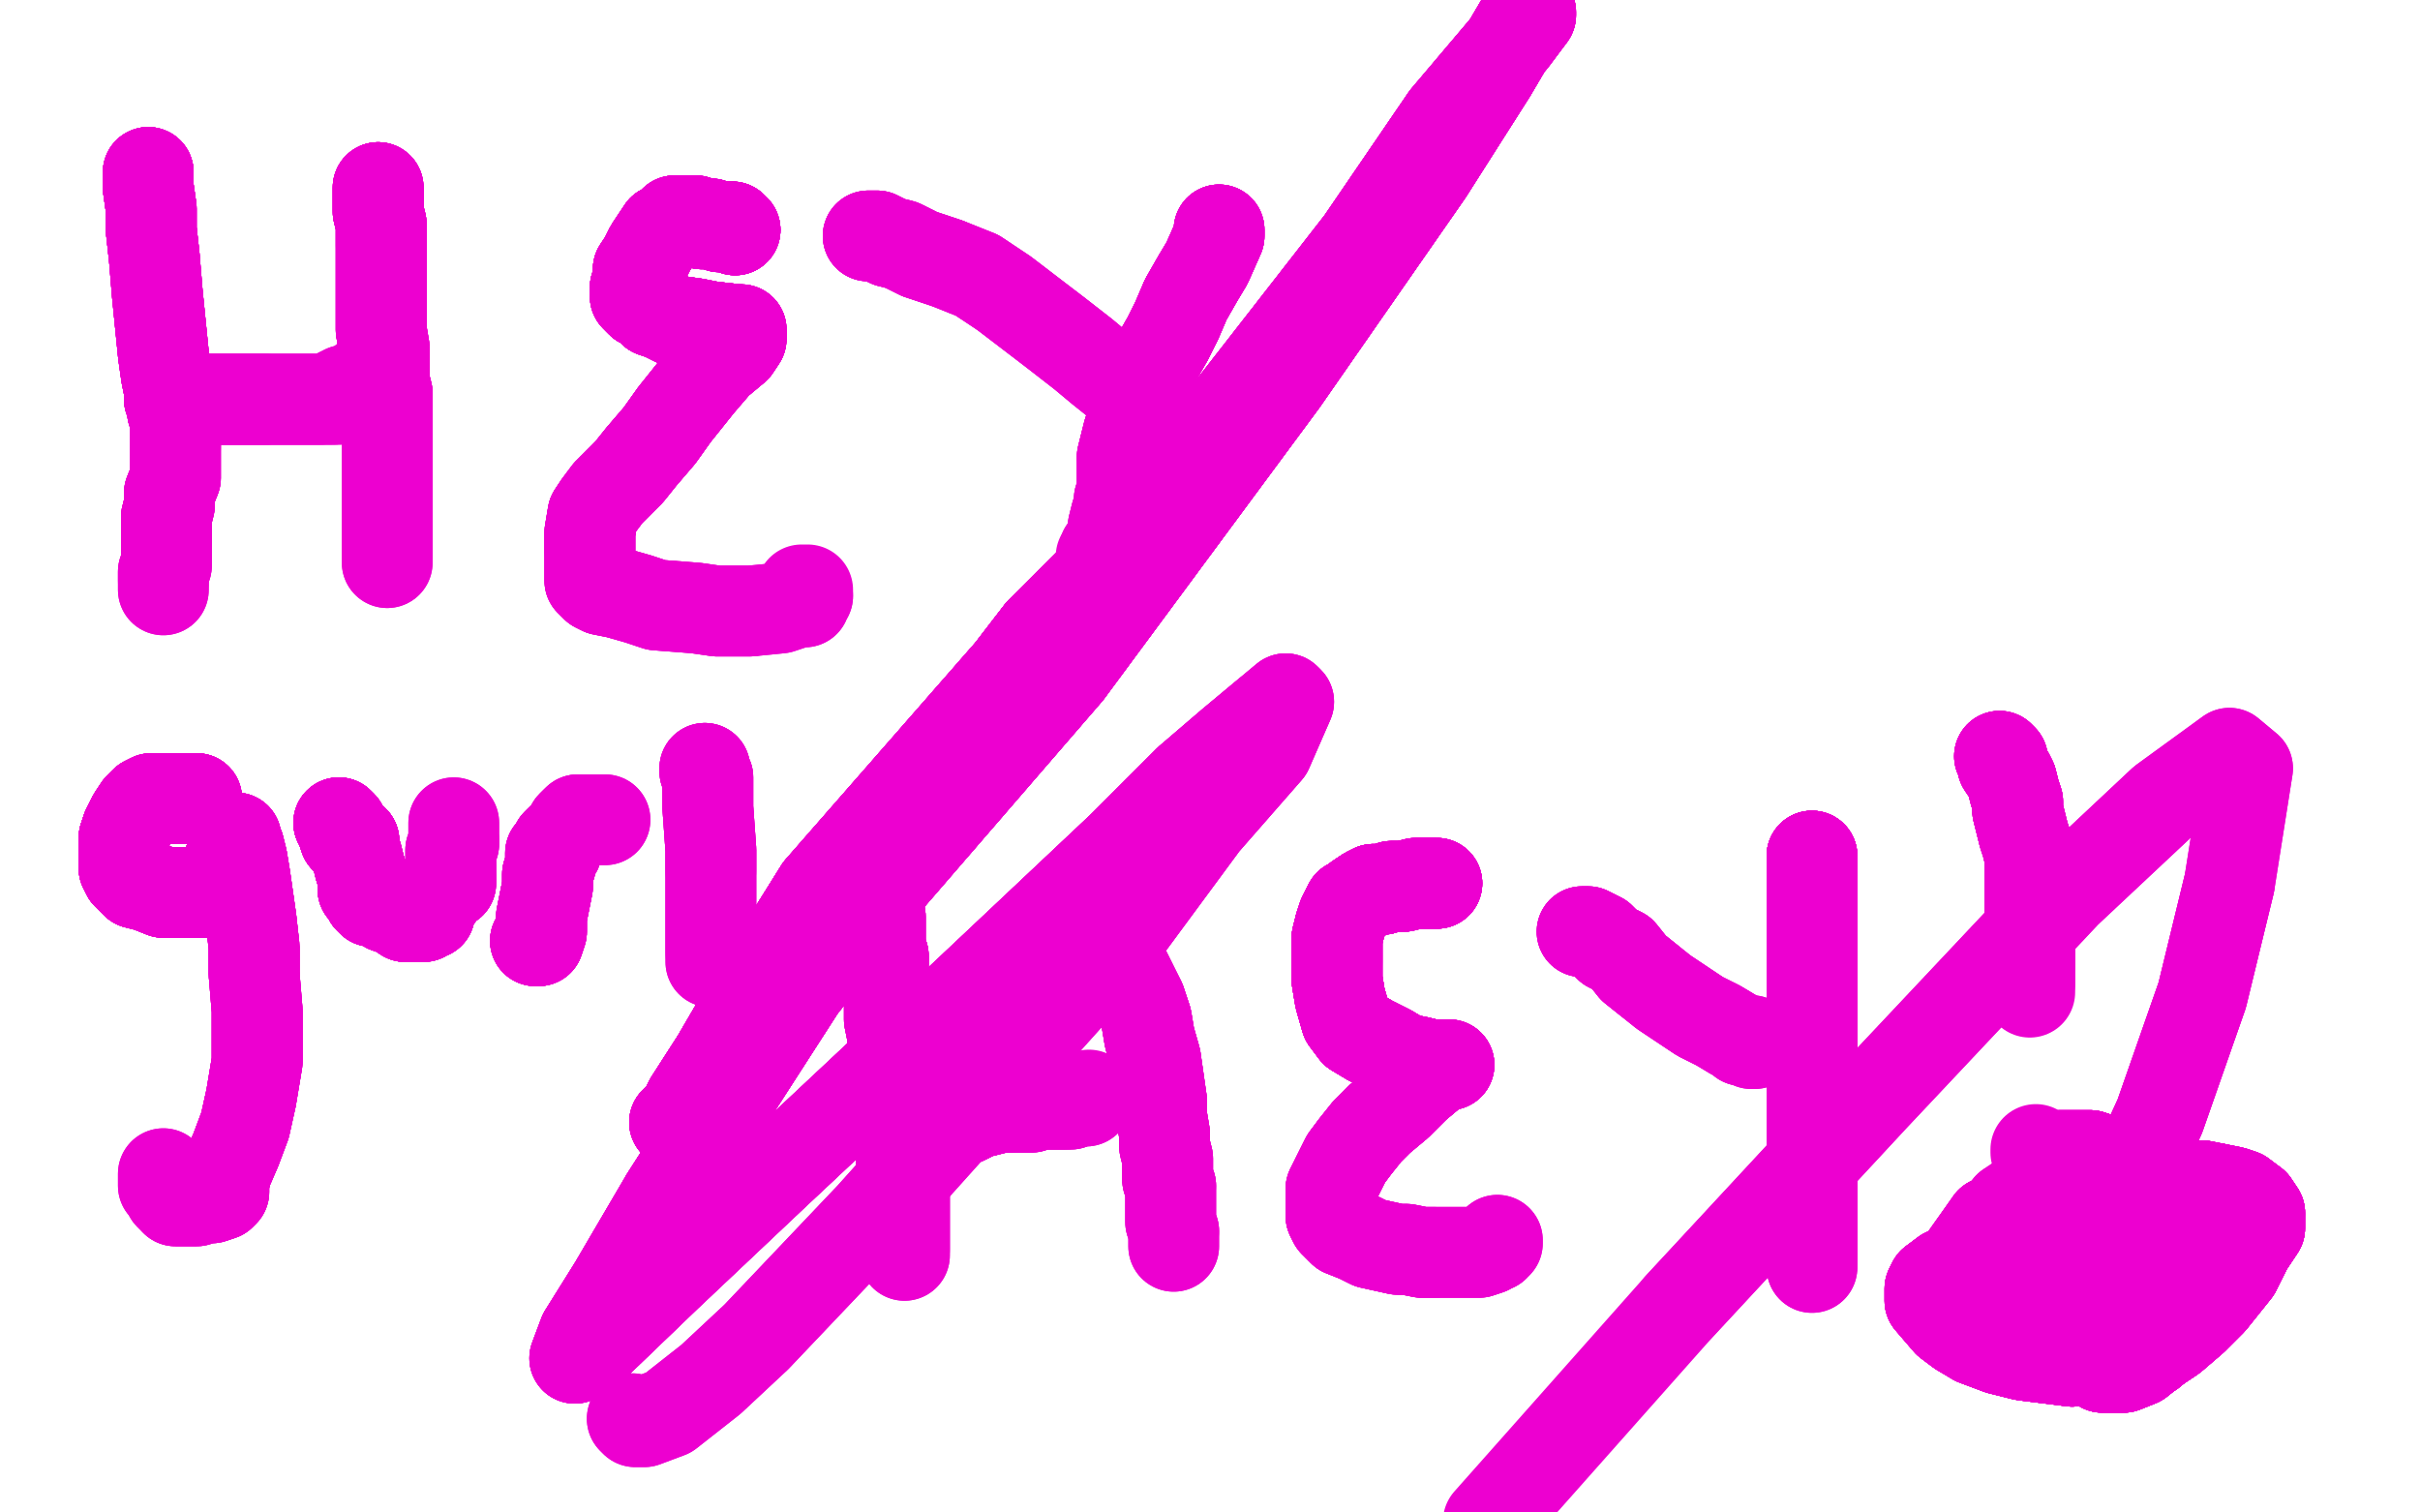 <?xml version="1.0" standalone="no"?>
<!DOCTYPE svg PUBLIC "-//W3C//DTD SVG 1.1//EN"
"http://www.w3.org/Graphics/SVG/1.1/DTD/svg11.dtd">

<svg width="800" height="500" version="1.1" xmlns="http://www.w3.org/2000/svg" xmlns:xlink="http://www.w3.org/1999/xlink" style="stroke-antialiasing: false"><desc>This SVG has been created on https://colorillo.com/</desc><rect x='0' y='0' width='800' height='500' style='fill: rgb(255,255,255); stroke-width:0' /><polyline points="49,57 49,58 49,59 49,62 50,69 50,76 51,85" style="fill: none; stroke: #ed00d0; stroke-width: 30; stroke-linejoin: round; stroke-linecap: round; stroke-antialiasing: false; stroke-antialias: 0; opacity: 1.0"/>
<polyline points="49,57 49,58 49,59 49,62 50,69 50,76 51,85 52,97 53,107 54,117 55,124 56,129 56,132 57,134 57,135 57,136 58,139 58,143 58,146 58,148" style="fill: none; stroke: #ed00d0; stroke-width: 30; stroke-linejoin: round; stroke-linecap: round; stroke-antialiasing: false; stroke-antialias: 0; opacity: 1.0"/>
<polyline points="49,57 49,58 49,59 49,62 50,69 50,76 51,85 52,97 53,107 54,117 55,124 56,129 56,132 57,134" style="fill: none; stroke: #ed00d0; stroke-width: 30; stroke-linejoin: round; stroke-linecap: round; stroke-antialiasing: false; stroke-antialias: 0; opacity: 1.0"/>
<polyline points="49,57 49,58 49,59 49,62 50,69 50,76 51,85 52,97 53,107 54,117 55,124 56,129 56,132 57,134 57,135 57,136 58,139 58,143 58,146 58,148 58,151 58,153 58,158 56,163 56,167 55,171 55,175 55,176 55,177 55,178 55,179" style="fill: none; stroke: #ed00d0; stroke-width: 30; stroke-linejoin: round; stroke-linecap: round; stroke-antialiasing: false; stroke-antialias: 0; opacity: 1.0"/>
<polyline points="49,57 49,58 49,59 49,62 50,69 50,76 51,85 52,97 53,107 54,117 55,124 56,129 56,132 57,134 57,135 57,136 58,139 58,143 58,146 58,148 58,151 58,153 58,158 56,163 56,167 55,171" style="fill: none; stroke: #ed00d0; stroke-width: 30; stroke-linejoin: round; stroke-linecap: round; stroke-antialiasing: false; stroke-antialias: 0; opacity: 1.0"/>
<polyline points="49,57 49,58 49,59 49,62 50,69 50,76 51,85 52,97 53,107 54,117 55,124 56,129 56,132 57,134 57,135 57,136 58,139 58,143 58,146 58,148 58,151 58,153 58,158 56,163 56,167 55,171 55,175 55,176 55,177 55,178 55,179 55,181 55,184 55,187 54,189 54,191 54,192" style="fill: none; stroke: #ed00d0; stroke-width: 30; stroke-linejoin: round; stroke-linecap: round; stroke-antialiasing: false; stroke-antialias: 0; opacity: 1.0"/>
<polyline points="49,57 49,58 49,59 49,62 50,69 50,76 51,85 52,97 53,107 54,117 55,124 56,129 56,132 57,134 57,135 57,136 58,139 58,143 58,146 58,148 58,151 58,153 58,158 56,163 56,167 55,171 55,175 55,176 55,177 55,178 55,179 55,181 55,184 55,187 54,189 54,191 54,192 54,193 54,194 54,195" style="fill: none; stroke: #ed00d0; stroke-width: 30; stroke-linejoin: round; stroke-linecap: round; stroke-antialiasing: false; stroke-antialias: 0; opacity: 1.0"/>
<polyline points="49,57 49,58 49,59 49,62 50,69 50,76 51,85 52,97 53,107 54,117 55,124 56,129 56,132 57,134 57,135 57,136 58,139 58,143 58,146 58,148 58,151 58,153 58,158 56,163 56,167 55,171 55,175 55,176 55,177 55,178 55,179 55,181 55,184 55,187 54,189 54,191 54,192 54,193 54,194 54,195" style="fill: none; stroke: #ed00d0; stroke-width: 30; stroke-linejoin: round; stroke-linecap: round; stroke-antialiasing: false; stroke-antialias: 0; opacity: 1.0"/>
<polyline points="64,132 65,132 68,132 73,132 78,132 82,132 88,132" style="fill: none; stroke: #ed00d0; stroke-width: 30; stroke-linejoin: round; stroke-linecap: round; stroke-antialiasing: false; stroke-antialias: 0; opacity: 1.0"/>
<polyline points="64,132 65,132 68,132 73,132 78,132 82,132 88,132 93,132 97,132 100,132 102,132 104,132 106,132" style="fill: none; stroke: #ed00d0; stroke-width: 30; stroke-linejoin: round; stroke-linecap: round; stroke-antialiasing: false; stroke-antialias: 0; opacity: 1.0"/>
<polyline points="64,132 65,132 68,132 73,132 78,132 82,132 88,132 93,132 97,132 100,132 102,132 104,132 106,132 107,132 108,132 109,132 110,132" style="fill: none; stroke: #ed00d0; stroke-width: 30; stroke-linejoin: round; stroke-linecap: round; stroke-antialiasing: false; stroke-antialias: 0; opacity: 1.0"/>
<polyline points="64,132 65,132 68,132 73,132 78,132 82,132 88,132 93,132 97,132 100,132 102,132 104,132 106,132 107,132 108,132 109,132 110,132 111,132 112,132 112,130 114,129 116,129 118,128" style="fill: none; stroke: #ed00d0; stroke-width: 30; stroke-linejoin: round; stroke-linecap: round; stroke-antialiasing: false; stroke-antialias: 0; opacity: 1.0"/>
<polyline points="64,132 65,132 68,132 73,132 78,132 82,132 88,132 93,132 97,132 100,132 102,132 104,132 106,132 107,132 108,132 109,132 110,132 111,132 112,132 112,130 114,129 116,129 118,128 119,127 120,126 121,126" style="fill: none; stroke: #ed00d0; stroke-width: 30; stroke-linejoin: round; stroke-linecap: round; stroke-antialiasing: false; stroke-antialias: 0; opacity: 1.0"/>
<polyline points="125,62 125,63 125,65 125,70 126,74 126,77 126,81" style="fill: none; stroke: #ed00d0; stroke-width: 30; stroke-linejoin: round; stroke-linecap: round; stroke-antialiasing: false; stroke-antialias: 0; opacity: 1.0"/>
<polyline points="125,62 125,63 125,65 125,70 126,74 126,77 126,81 126,85 126,89 126,93 126,98 126,104 126,109" style="fill: none; stroke: #ed00d0; stroke-width: 30; stroke-linejoin: round; stroke-linecap: round; stroke-antialiasing: false; stroke-antialias: 0; opacity: 1.0"/>
<polyline points="125,62 125,63 125,65 125,70 126,74 126,77 126,81 126,85 126,89 126,93 126,98 126,104 126,109 127,115 127,121 127,126 128,130 128,135 128,139 128,144" style="fill: none; stroke: #ed00d0; stroke-width: 30; stroke-linejoin: round; stroke-linecap: round; stroke-antialiasing: false; stroke-antialias: 0; opacity: 1.0"/>
<polyline points="125,62 125,63 125,65 125,70 126,74 126,77 126,81 126,85 126,89 126,93 126,98 126,104 126,109 127,115 127,121 127,126 128,130 128,135 128,139 128,144 128,148 128,152 128,156 128,158 128,161 128,164" style="fill: none; stroke: #ed00d0; stroke-width: 30; stroke-linejoin: round; stroke-linecap: round; stroke-antialiasing: false; stroke-antialias: 0; opacity: 1.0"/>
<polyline points="125,62 125,63 125,65 125,70 126,74 126,77 126,81 126,85 126,89 126,93 126,98 126,104 126,109 127,115 127,121 127,126 128,130 128,135 128,139 128,144 128,148 128,152 128,156 128,158 128,161 128,164 128,167 128,172 128,175 128,178 128,181 128,182 128,183" style="fill: none; stroke: #ed00d0; stroke-width: 30; stroke-linejoin: round; stroke-linecap: round; stroke-antialiasing: false; stroke-antialias: 0; opacity: 1.0"/>
<polyline points="125,62 125,63 125,65 125,70 126,74 126,77 126,81 126,85 126,89 126,93 126,98 126,104 126,109 127,115 127,121 127,126 128,130 128,135 128,139 128,144 128,148 128,152 128,156 128,158 128,161 128,164 128,167 128,172 128,175 128,178 128,181 128,182 128,183 128,184 128,185 128,186" style="fill: none; stroke: #ed00d0; stroke-width: 30; stroke-linejoin: round; stroke-linecap: round; stroke-antialiasing: false; stroke-antialias: 0; opacity: 1.0"/>
<polyline points="125,62 125,63 125,65 125,70 126,74 126,77 126,81 126,85 126,89 126,93 126,98 126,104 126,109 127,115 127,121 127,126 128,130 128,135 128,139 128,144 128,148 128,152 128,156 128,158 128,161 128,164 128,167 128,172 128,175 128,178 128,181 128,182 128,183 128,184 128,185 128,186" style="fill: none; stroke: #ed00d0; stroke-width: 30; stroke-linejoin: round; stroke-linecap: round; stroke-antialiasing: false; stroke-antialias: 0; opacity: 1.0"/>
<polyline points="243,76 242,75 238,75 235,74 232,74 230,73 228,73" style="fill: none; stroke: #ed00d0; stroke-width: 30; stroke-linejoin: round; stroke-linecap: round; stroke-antialiasing: false; stroke-antialias: 0; opacity: 1.0"/>
<polyline points="243,76 242,75 238,75 235,74 232,74 230,73 228,73 226,73 225,73 223,73 221,75 219,76" style="fill: none; stroke: #ed00d0; stroke-width: 30; stroke-linejoin: round; stroke-linecap: round; stroke-antialiasing: false; stroke-antialias: 0; opacity: 1.0"/>
<polyline points="243,76 242,75 238,75 235,74 232,74 230,73 228,73 226,73 225,73 223,73 221,75 219,76 217,79 215,82 213,86 211,89 211,92 210,95 210,97" style="fill: none; stroke: #ed00d0; stroke-width: 30; stroke-linejoin: round; stroke-linecap: round; stroke-antialiasing: false; stroke-antialias: 0; opacity: 1.0"/>
<polyline points="243,76 242,75 238,75 235,74 232,74 230,73 228,73 226,73 225,73 223,73 221,75 219,76 217,79 215,82 213,86 211,89 211,92 210,95 210,97 210,98 211,99 212,100 214,101 216,103 219,104 223,106" style="fill: none; stroke: #ed00d0; stroke-width: 30; stroke-linejoin: round; stroke-linecap: round; stroke-antialiasing: false; stroke-antialias: 0; opacity: 1.0"/>
<polyline points="243,76 242,75 238,75 235,74 232,74 230,73 228,73 226,73 225,73 223,73 221,75 219,76 217,79 215,82 213,86 211,89 211,92 210,95 210,97 210,98 211,99 212,100 214,101 216,103 219,104 223,106 230,107 235,108 244,109" style="fill: none; stroke: #ed00d0; stroke-width: 30; stroke-linejoin: round; stroke-linecap: round; stroke-antialiasing: false; stroke-antialias: 0; opacity: 1.0"/>
<polyline points="243,76 242,75 238,75 235,74 232,74 230,73 228,73 226,73 225,73 223,73 221,75 219,76 217,79 215,82 213,86 211,89 211,92 210,95 210,97 210,98 211,99 212,100 214,101 216,103 219,104 223,106 230,107 235,108 244,109 245,109 245,110 245,112 243,115" style="fill: none; stroke: #ed00d0; stroke-width: 30; stroke-linejoin: round; stroke-linecap: round; stroke-antialiasing: false; stroke-antialias: 0; opacity: 1.0"/>
<polyline points="243,76 242,75 238,75 235,74 232,74 230,73 228,73 226,73 225,73 223,73 221,75 219,76 217,79 215,82 213,86 211,89 211,92 210,95 210,97 210,98 211,99 212,100 214,101 216,103 219,104 223,106 230,107 235,108 244,109 245,109 245,110 245,112 243,115 237,120 231,127 223,137 218,144 212,151 208,156" style="fill: none; stroke: #ed00d0; stroke-width: 30; stroke-linejoin: round; stroke-linecap: round; stroke-antialiasing: false; stroke-antialias: 0; opacity: 1.0"/>
<polyline points="243,76 242,75 238,75 235,74 232,74 230,73 228,73 226,73 225,73 223,73 221,75 219,76 217,79 215,82 213,86 211,89 211,92 210,95 210,97 210,98 211,99 212,100 214,101 216,103 219,104 223,106 230,107 235,108 244,109 245,109 245,110 245,112 243,115 237,120 231,127 223,137 218,144 212,151 208,156 204,160 201,163 198,167 196,170 195,176 195,180 195,182" style="fill: none; stroke: #ed00d0; stroke-width: 30; stroke-linejoin: round; stroke-linecap: round; stroke-antialiasing: false; stroke-antialias: 0; opacity: 1.0"/>
<polyline points="228,73 226,73 225,73 223,73 221,75 219,76 217,79 215,82 213,86 211,89 211,92 210,95 210,97 210,98 211,99 212,100 214,101 216,103 219,104 223,106 230,107 235,108 244,109 245,109 245,110 245,112 243,115 237,120 231,127 223,137 218,144 212,151 208,156 204,160 201,163 198,167 196,170 195,176 195,180 195,182 195,183 195,187 195,188 195,192 197,194 199,195 204,196" style="fill: none; stroke: #ed00d0; stroke-width: 30; stroke-linejoin: round; stroke-linecap: round; stroke-antialiasing: false; stroke-antialias: 0; opacity: 1.0"/>
<polyline points="217,79 215,82 213,86 211,89 211,92 210,95 210,97 210,98 211,99 212,100 214,101 216,103 219,104 223,106 230,107 235,108 244,109 245,109 245,110 245,112 243,115 237,120 231,127 223,137 218,144 212,151 208,156 204,160 201,163 198,167 196,170 195,176 195,180 195,182 195,183 195,187 195,188 195,192 197,194 199,195 204,196 211,198 217,200 230,201 237,202 243,202 248,202" style="fill: none; stroke: #ed00d0; stroke-width: 30; stroke-linejoin: round; stroke-linecap: round; stroke-antialiasing: false; stroke-antialias: 0; opacity: 1.0"/>
<polyline points="211,99 212,100 214,101 216,103 219,104 223,106 230,107 235,108 244,109 245,109 245,110 245,112 243,115 237,120 231,127 223,137 218,144 212,151 208,156 204,160 201,163 198,167 196,170 195,176 195,180 195,182 195,183 195,187 195,188 195,192 197,194 199,195 204,196 211,198 217,200 230,201 237,202 243,202 248,202 258,201 261,200 264,199 265,199 266,199 266,197 267,197" style="fill: none; stroke: #ed00d0; stroke-width: 30; stroke-linejoin: round; stroke-linecap: round; stroke-antialiasing: false; stroke-antialias: 0; opacity: 1.0"/>
<polyline points="211,99 212,100 214,101 216,103 219,104 223,106 230,107 235,108 244,109 245,109 245,110 245,112 243,115 237,120 231,127 223,137 218,144 212,151 208,156 204,160 201,163 198,167 196,170 195,176 195,180 195,182 195,183 195,187 195,188 195,192 197,194 199,195 204,196 211,198 217,200 230,201 237,202 243,202 248,202 258,201 261,200 264,199 265,199 266,199 266,197 267,197 267,196 267,195 265,195" style="fill: none; stroke: #ed00d0; stroke-width: 30; stroke-linejoin: round; stroke-linecap: round; stroke-antialiasing: false; stroke-antialias: 0; opacity: 1.0"/>
<polyline points="287,78 288,78 290,78 294,80 298,81 304,84 313,87" style="fill: none; stroke: #ed00d0; stroke-width: 30; stroke-linejoin: round; stroke-linecap: round; stroke-antialiasing: false; stroke-antialias: 0; opacity: 1.0"/>
<polyline points="287,78 288,78 290,78 294,80 298,81 304,84 313,87 323,91 332,97 349,110 358,117 364,122 369,126" style="fill: none; stroke: #ed00d0; stroke-width: 30; stroke-linejoin: round; stroke-linecap: round; stroke-antialiasing: false; stroke-antialias: 0; opacity: 1.0"/>
<polyline points="287,78 288,78 290,78 294,80 298,81 304,84 313,87 323,91 332,97 349,110 358,117 364,122 369,126 371,128 373,130 374,131" style="fill: none; stroke: #ed00d0; stroke-width: 30; stroke-linejoin: round; stroke-linecap: round; stroke-antialiasing: false; stroke-antialias: 0; opacity: 1.0"/>
<polyline points="287,78 288,78 290,78 294,80 298,81 304,84 313,87 323,91 332,97 349,110 358,117 364,122 369,126 371,128 373,130 374,131" style="fill: none; stroke: #ed00d0; stroke-width: 30; stroke-linejoin: round; stroke-linecap: round; stroke-antialiasing: false; stroke-antialias: 0; opacity: 1.0"/>
<polyline points="403,76 403,78 399,87 396,92 392,99 389,106 386,112" style="fill: none; stroke: #ed00d0; stroke-width: 30; stroke-linejoin: round; stroke-linecap: round; stroke-antialiasing: false; stroke-antialias: 0; opacity: 1.0"/>
<polyline points="403,76 403,78 399,87 396,92 392,99 389,106 386,112 382,119 380,125 377,131 375,137 373,143 372,147 371,151" style="fill: none; stroke: #ed00d0; stroke-width: 30; stroke-linejoin: round; stroke-linecap: round; stroke-antialiasing: false; stroke-antialias: 0; opacity: 1.0"/>
<polyline points="403,76 403,78 399,87 396,92 392,99 389,106 386,112 382,119 380,125 377,131 375,137 373,143 372,147 371,151 371,155 371,156 371,158 371,160 371,161 371,163" style="fill: none; stroke: #ed00d0; stroke-width: 30; stroke-linejoin: round; stroke-linecap: round; stroke-antialiasing: false; stroke-antialias: 0; opacity: 1.0"/>
<polyline points="403,76 403,78 399,87 396,92 392,99 389,106 386,112 382,119 380,125 377,131 375,137 373,143 372,147 371,151 371,155 371,156 371,158 371,160 371,161 371,163 370,165 370,167 369,170 368,174 368,177 367,179" style="fill: none; stroke: #ed00d0; stroke-width: 30; stroke-linejoin: round; stroke-linecap: round; stroke-antialiasing: false; stroke-antialias: 0; opacity: 1.0"/>
<polyline points="403,76 403,78 399,87 396,92 392,99 389,106 386,112 382,119 380,125 377,131 375,137 373,143 372,147 371,151 371,155 371,156 371,158 371,160 371,161 371,163 370,165 370,167 369,170 368,174 368,177 367,179 367,180 365,182 365,183 365,184" style="fill: none; stroke: #ed00d0; stroke-width: 30; stroke-linejoin: round; stroke-linecap: round; stroke-antialiasing: false; stroke-antialias: 0; opacity: 1.0"/>
<polyline points="403,76 403,78 399,87 396,92 392,99 389,106 386,112 382,119 380,125 377,131 375,137 373,143 372,147 371,151 371,155 371,156 371,158 371,160 371,161 371,163 370,165 370,167 369,170 368,174 368,177 367,179 367,180 365,182 365,183 365,184 364,184" style="fill: none; stroke: #ed00d0; stroke-width: 30; stroke-linejoin: round; stroke-linecap: round; stroke-antialiasing: false; stroke-antialias: 0; opacity: 1.0"/>
<polyline points="65,264 64,264 62,264 60,264 57,264 56,264 54,264 52,264" style="fill: none; stroke: #ed00d0; stroke-width: 30; stroke-linejoin: round; stroke-linecap: round; stroke-antialiasing: false; stroke-antialias: 0; opacity: 1.0"/>
<polyline points="65,264 64,264 62,264 60,264 57,264 56,264 54,264 52,264 50,264 48,265 46,267 44,270 42,274 41,277" style="fill: none; stroke: #ed00d0; stroke-width: 30; stroke-linejoin: round; stroke-linecap: round; stroke-antialiasing: false; stroke-antialias: 0; opacity: 1.0"/>
<polyline points="65,264 64,264 62,264 60,264 57,264 56,264 54,264 52,264 50,264 48,265 46,267 44,270 42,274 41,277 41,280 41,283 41,287 42,289 44,291 45,292 49,293" style="fill: none; stroke: #ed00d0; stroke-width: 30; stroke-linejoin: round; stroke-linecap: round; stroke-antialiasing: false; stroke-antialias: 0; opacity: 1.0"/>
<polyline points="65,264 64,264 62,264 60,264 57,264 56,264 54,264 52,264 50,264 48,265 46,267 44,270 42,274 41,277 41,280 41,283 41,287 42,289 44,291 45,292 49,293 54,295 60,295 65,295 68,295 70,295 72,295 72,293" style="fill: none; stroke: #ed00d0; stroke-width: 30; stroke-linejoin: round; stroke-linecap: round; stroke-antialiasing: false; stroke-antialias: 0; opacity: 1.0"/>
<polyline points="65,264 64,264 62,264 60,264 57,264 56,264 54,264 52,264 50,264 48,265 46,267 44,270 42,274 41,277 41,280 41,283 41,287 42,289 44,291 45,292 49,293 54,295 60,295 65,295 68,295 70,295 72,295 72,293 73,293 74,292 75,288 76,284 77,281 77,279 77,278" style="fill: none; stroke: #ed00d0; stroke-width: 30; stroke-linejoin: round; stroke-linecap: round; stroke-antialiasing: false; stroke-antialias: 0; opacity: 1.0"/>
<polyline points="65,264 64,264 62,264 60,264 57,264 56,264 54,264 52,264 50,264 48,265 46,267 44,270 42,274 41,277 41,280 41,283 41,287 42,289 44,291 45,292 49,293 54,295 60,295 65,295 68,295 70,295 72,295 72,293 73,293 74,292 75,288 76,284 77,281 77,279 77,278 78,277 78,278 79,280" style="fill: none; stroke: #ed00d0; stroke-width: 30; stroke-linejoin: round; stroke-linecap: round; stroke-antialiasing: false; stroke-antialias: 0; opacity: 1.0"/>
<polyline points="65,264 64,264 62,264 60,264 57,264 56,264 54,264 52,264 50,264 48,265 46,267 44,270 42,274 41,277 41,280 41,283 41,287 42,289 44,291 45,292 49,293 54,295 60,295 65,295 68,295 70,295 72,295 72,293 73,293 74,292 75,288 76,284 77,281 77,279 77,278 78,277 78,278 79,280 80,284 81,290 82,297 83,304 84,313 84,322" style="fill: none; stroke: #ed00d0; stroke-width: 30; stroke-linejoin: round; stroke-linecap: round; stroke-antialiasing: false; stroke-antialias: 0; opacity: 1.0"/>
<polyline points="65,264 64,264 62,264 60,264 57,264 56,264 54,264 52,264 50,264 48,265 46,267 44,270 42,274 41,277 41,280 41,283 41,287 42,289 44,291 45,292 49,293 54,295 60,295 65,295 68,295 70,295 72,295 72,293 73,293 74,292 75,288 76,284 77,281 77,279 77,278 78,277 78,278 79,280 80,284 81,290 82,297 83,304 84,313 84,322 85,334 85,342 85,351 83,363 81,372 78,380" style="fill: none; stroke: #ed00d0; stroke-width: 30; stroke-linejoin: round; stroke-linecap: round; stroke-antialiasing: false; stroke-antialias: 0; opacity: 1.0"/>
<polyline points="42,274 41,277 41,280 41,283 41,287 42,289 44,291 45,292 49,293 54,295 60,295 65,295 68,295 70,295 72,295 72,293 73,293 74,292 75,288 76,284 77,281 77,279 77,278 78,277 78,278 79,280 80,284 81,290 82,297 83,304 84,313 84,322 85,334 85,342 85,351 83,363 81,372 78,380 75,387 74,391 74,392 74,394 73,395 70,396" style="fill: none; stroke: #ed00d0; stroke-width: 30; stroke-linejoin: round; stroke-linecap: round; stroke-antialiasing: false; stroke-antialias: 0; opacity: 1.0"/>
<polyline points="42,274 41,277 41,280 41,283 41,287 42,289 44,291 45,292 49,293 54,295 60,295 65,295 68,295 70,295 72,295 72,293 73,293 74,292 75,288 76,284 77,281 77,279 77,278 78,277 78,278 79,280 80,284 81,290 82,297 83,304 84,313 84,322 85,334 85,342 85,351 83,363 81,372 78,380 75,387 74,391 74,392 74,394 73,395 70,396 67,396 65,397 61,397 60,397 59,397 58,397" style="fill: none; stroke: #ed00d0; stroke-width: 30; stroke-linejoin: round; stroke-linecap: round; stroke-antialiasing: false; stroke-antialias: 0; opacity: 1.0"/>
<polyline points="72,295 72,293 73,293 74,292 75,288 76,284 77,281 77,279 77,278 78,277 78,278 79,280 80,284 81,290 82,297 83,304 84,313 84,322 85,334 85,342 85,351 83,363 81,372 78,380 75,387 74,391 74,392 74,394 73,395 70,396 67,396 65,397 61,397 60,397 59,397 58,397 57,396 56,395 55,393 54,392 54,391 54,389 54,388" style="fill: none; stroke: #ed00d0; stroke-width: 30; stroke-linejoin: round; stroke-linecap: round; stroke-antialiasing: false; stroke-antialias: 0; opacity: 1.0"/>
<polyline points="72,295 72,293 73,293 74,292 75,288 76,284 77,281 77,279 77,278 78,277 78,278 79,280 80,284 81,290 82,297 83,304 84,313 84,322 85,334 85,342 85,351 83,363 81,372 78,380 75,387 74,391 74,392 74,394 73,395 70,396 67,396 65,397 61,397 60,397 59,397 58,397 57,396 56,395 55,393 54,392 54,391 54,389 54,388" style="fill: none; stroke: #ed00d0; stroke-width: 30; stroke-linejoin: round; stroke-linecap: round; stroke-antialiasing: false; stroke-antialias: 0; opacity: 1.0"/>
<polyline points="112,272 113,273 113,274 114,277 116,277" style="fill: none; stroke: #ed00d0; stroke-width: 30; stroke-linejoin: round; stroke-linecap: round; stroke-antialiasing: false; stroke-antialias: 0; opacity: 1.0"/>
<polyline points="112,272 113,273 113,274 114,277 116,277 117,278 117,281 118,283 119,287 120,290 120,292 120,294" style="fill: none; stroke: #ed00d0; stroke-width: 30; stroke-linejoin: round; stroke-linecap: round; stroke-antialiasing: false; stroke-antialias: 0; opacity: 1.0"/>
<polyline points="112,272 113,273 113,274 114,277 116,277 117,278 117,281 118,283 119,287 120,290 120,292 120,294 121,295 122,297 123,298 125,298 128,300 131,301 134,303" style="fill: none; stroke: #ed00d0; stroke-width: 30; stroke-linejoin: round; stroke-linecap: round; stroke-antialiasing: false; stroke-antialias: 0; opacity: 1.0"/>
<polyline points="112,272 113,273 113,274 114,277 116,277 117,278 117,281 118,283 119,287 120,290 120,292 120,294 121,295 122,297 123,298 125,298 128,300 131,301 134,303 136,303 137,303 138,303 139,303" style="fill: none; stroke: #ed00d0; stroke-width: 30; stroke-linejoin: round; stroke-linecap: round; stroke-antialiasing: false; stroke-antialias: 0; opacity: 1.0"/>
<polyline points="112,272 113,273 113,274 114,277 116,277 117,278 117,281 118,283 119,287 120,290 120,292 120,294 121,295 122,297 123,298 125,298 128,300 131,301 134,303 136,303 137,303 138,303 139,303 140,303 140,302 142,302 142,300 144,297" style="fill: none; stroke: #ed00d0; stroke-width: 30; stroke-linejoin: round; stroke-linecap: round; stroke-antialiasing: false; stroke-antialias: 0; opacity: 1.0"/>
<polyline points="112,272 113,273 113,274 114,277 116,277 117,278 117,281 118,283 119,287 120,290 120,292 120,294 121,295 122,297 123,298 125,298 128,300 131,301 134,303 136,303 137,303 138,303 139,303 140,303 140,302 142,302 142,300 144,297 145,296 146,294 147,293 148,292 149,292 149,290" style="fill: none; stroke: #ed00d0; stroke-width: 30; stroke-linejoin: round; stroke-linecap: round; stroke-antialiasing: false; stroke-antialias: 0; opacity: 1.0"/>
<polyline points="112,272 113,273 113,274 114,277 116,277 117,278 117,281 118,283 119,287 120,290 120,292 120,294 121,295 122,297 123,298 125,298 128,300 131,301 134,303 136,303 137,303 138,303 139,303 140,303 140,302 142,302 142,300 144,297 145,296 146,294 147,293 148,292 149,292 149,290 149,289 149,288 149,287 149,286" style="fill: none; stroke: #ed00d0; stroke-width: 30; stroke-linejoin: round; stroke-linecap: round; stroke-antialiasing: false; stroke-antialias: 0; opacity: 1.0"/>
<polyline points="112,272 113,273 113,274 114,277 116,277 117,278 117,281 118,283 119,287 120,290 120,292 120,294 121,295 122,297 123,298 125,298 128,300 131,301 134,303 136,303 137,303 138,303 139,303 140,303 140,302 142,302 142,300 144,297 145,296 146,294 147,293 148,292 149,292 149,290 149,289 149,288 149,287 149,286 149,285 149,284 149,282 149,281 150,279 150,278" style="fill: none; stroke: #ed00d0; stroke-width: 30; stroke-linejoin: round; stroke-linecap: round; stroke-antialiasing: false; stroke-antialias: 0; opacity: 1.0"/>
<polyline points="112,272 113,273 113,274 114,277 116,277 117,278 117,281 118,283 119,287 120,290 120,292 120,294 121,295 122,297 123,298 125,298 128,300 131,301 134,303 136,303 137,303 138,303 139,303 140,303 140,302 142,302 142,300 144,297 145,296 146,294 147,293 148,292 149,292 149,290 149,289 149,288 149,287 149,286 149,285 149,284 149,282 149,281 150,279 150,278 150,276 150,275 150,274 150,273 150,272" style="fill: none; stroke: #ed00d0; stroke-width: 30; stroke-linejoin: round; stroke-linecap: round; stroke-antialiasing: false; stroke-antialias: 0; opacity: 1.0"/>
<polyline points="112,272 113,273 113,274 114,277 116,277 117,278 117,281 118,283 119,287 120,290 120,292 120,294 121,295 122,297 123,298 125,298 128,300 131,301 134,303 136,303 137,303 138,303 139,303 140,303 140,302 142,302 142,300 144,297 145,296 146,294 147,293 148,292 149,292 149,290 149,289 149,288 149,287 149,286 149,285 149,284 149,282 149,281 150,279 150,278 150,276 150,275 150,274 150,273 150,272" style="fill: none; stroke: #ed00d0; stroke-width: 30; stroke-linejoin: round; stroke-linecap: round; stroke-antialiasing: false; stroke-antialias: 0; opacity: 1.0"/>
<polyline points="177,311 178,311 179,308 179,303 180,298 181,293 181,289 182,286" style="fill: none; stroke: #ed00d0; stroke-width: 30; stroke-linejoin: round; stroke-linecap: round; stroke-antialiasing: false; stroke-antialias: 0; opacity: 1.0"/>
<polyline points="177,311 178,311 179,308 179,303 180,298 181,293 181,289 182,286 182,284 182,282 184,281 184,279 185,278" style="fill: none; stroke: #ed00d0; stroke-width: 30; stroke-linejoin: round; stroke-linecap: round; stroke-antialiasing: false; stroke-antialias: 0; opacity: 1.0"/>
<polyline points="177,311 178,311 179,308 179,303 180,298 181,293 181,289 182,286 182,284 182,282 184,281 184,279 185,278 186,277 187,276 188,275 189,274 189,273 190,272" style="fill: none; stroke: #ed00d0; stroke-width: 30; stroke-linejoin: round; stroke-linecap: round; stroke-antialiasing: false; stroke-antialias: 0; opacity: 1.0"/>
<polyline points="177,311 178,311 179,308 179,303 180,298 181,293 181,289 182,286 182,284 182,282 184,281 184,279 185,278 186,277 187,276 188,275 189,274 189,273 190,272 191,271 192,271 193,271" style="fill: none; stroke: #ed00d0; stroke-width: 30; stroke-linejoin: round; stroke-linecap: round; stroke-antialiasing: false; stroke-antialias: 0; opacity: 1.0"/>
<polyline points="177,311 178,311 179,308 179,303 180,298 181,293 181,289 182,286 182,284 182,282 184,281 184,279 185,278 186,277 187,276 188,275 189,274 189,273 190,272 191,271 192,271 193,271 194,271 196,271 198,271 199,271 200,271" style="fill: none; stroke: #ed00d0; stroke-width: 30; stroke-linejoin: round; stroke-linecap: round; stroke-antialiasing: false; stroke-antialias: 0; opacity: 1.0"/>
<polyline points="177,311 178,311 179,308 179,303 180,298 181,293 181,289 182,286 182,284 182,282 184,281 184,279 185,278 186,277 187,276 188,275 189,274 189,273 190,272 191,271 192,271 193,271 194,271 196,271 198,271 199,271 200,271" style="fill: none; stroke: #ed00d0; stroke-width: 30; stroke-linejoin: round; stroke-linecap: round; stroke-antialiasing: false; stroke-antialias: 0; opacity: 1.0"/>
<polyline points="233,254 233,255 234,257 234,262 234,267 235,281 235,288" style="fill: none; stroke: #ed00d0; stroke-width: 30; stroke-linejoin: round; stroke-linecap: round; stroke-antialiasing: false; stroke-antialias: 0; opacity: 1.0"/>
<polyline points="233,254 233,255 234,257 234,262 234,267 235,281 235,288 235,294 235,299 235,304 235,308 235,312 235,314 235,315" style="fill: none; stroke: #ed00d0; stroke-width: 30; stroke-linejoin: round; stroke-linecap: round; stroke-antialiasing: false; stroke-antialias: 0; opacity: 1.0"/>
<polyline points="233,254 233,255 234,257 234,262 234,267 235,281 235,288 235,294 235,299 235,304 235,308 235,312 235,314 235,315 235,316 235,317 235,318" style="fill: none; stroke: #ed00d0; stroke-width: 30; stroke-linejoin: round; stroke-linecap: round; stroke-antialiasing: false; stroke-antialias: 0; opacity: 1.0"/>
<polyline points="233,254 233,255 234,257 234,262 234,267 235,281 235,288 235,294 235,299 235,304 235,308 235,312 235,314 235,315 235,316 235,317 235,318" style="fill: none; stroke: #ed00d0; stroke-width: 30; stroke-linejoin: round; stroke-linecap: round; stroke-antialiasing: false; stroke-antialias: 0; opacity: 1.0"/>
<polyline points="291,303 291,306 291,307 291,309 291,311 291,313 292,316" style="fill: none; stroke: #ed00d0; stroke-width: 30; stroke-linejoin: round; stroke-linecap: round; stroke-antialiasing: false; stroke-antialias: 0; opacity: 1.0"/>
<polyline points="291,303 291,306 291,307 291,309 291,311 291,313 292,316 292,322 294,329 294,337 295,342 295,354 296,360 297,366" style="fill: none; stroke: #ed00d0; stroke-width: 30; stroke-linejoin: round; stroke-linecap: round; stroke-antialiasing: false; stroke-antialias: 0; opacity: 1.0"/>
<polyline points="291,303 291,306 291,307 291,309 291,311 291,313 292,316 292,322 294,329 294,337 295,342 295,354 296,360 297,366 298,372 298,377 298,381 298,385 299,389 299,394" style="fill: none; stroke: #ed00d0; stroke-width: 30; stroke-linejoin: round; stroke-linecap: round; stroke-antialiasing: false; stroke-antialias: 0; opacity: 1.0"/>
<polyline points="291,303 291,306 291,307 291,309 291,311 291,313 292,316 292,322 294,329 294,337 295,342 295,354 296,360 297,366 298,372 298,377 298,381 298,385 299,389 299,394 299,398 299,402 299,404 299,407 299,413" style="fill: none; stroke: #ed00d0; stroke-width: 30; stroke-linejoin: round; stroke-linecap: round; stroke-antialiasing: false; stroke-antialias: 0; opacity: 1.0"/>
<polyline points="291,303 291,306 291,307 291,309 291,311 291,313 292,316 292,322 294,329 294,337 295,342 295,354 296,360 297,366 298,372 298,377 298,381 298,385 299,389 299,394 299,398 299,402 299,404 299,407 299,413 299,414 299,415" style="fill: none; stroke: #ed00d0; stroke-width: 30; stroke-linejoin: round; stroke-linecap: round; stroke-antialiasing: false; stroke-antialias: 0; opacity: 1.0"/>
<polyline points="291,303 291,306 291,307 291,309 291,311 291,313 292,316 292,322 294,329 294,337 295,342 295,354 296,360 297,366 298,372 298,377 298,381 298,385 299,389 299,394 299,398 299,402 299,404 299,407 299,413 299,414 299,415" style="fill: none; stroke: #ed00d0; stroke-width: 30; stroke-linejoin: round; stroke-linecap: round; stroke-antialiasing: false; stroke-antialias: 0; opacity: 1.0"/>
<polyline points="315,372 315,371 316,371 319,370 323,368 327,367 331,366 334,366" style="fill: none; stroke: #ed00d0; stroke-width: 30; stroke-linejoin: round; stroke-linecap: round; stroke-antialiasing: false; stroke-antialias: 0; opacity: 1.0"/>
<polyline points="315,372 315,371 316,371 319,370 323,368 327,367 331,366 334,366 338,366 341,366 344,365 347,365 349,365 350,365 352,365" style="fill: none; stroke: #ed00d0; stroke-width: 30; stroke-linejoin: round; stroke-linecap: round; stroke-antialiasing: false; stroke-antialias: 0; opacity: 1.0"/>
<polyline points="315,372 315,371 316,371 319,370 323,368 327,367 331,366 334,366 338,366 341,366 344,365 347,365 349,365 350,365 352,365 353,365 354,365 355,364 356,364" style="fill: none; stroke: #ed00d0; stroke-width: 30; stroke-linejoin: round; stroke-linecap: round; stroke-antialiasing: false; stroke-antialias: 0; opacity: 1.0"/>
<polyline points="315,372 315,371 316,371 319,370 323,368 327,367 331,366 334,366 338,366 341,366 344,365 347,365 349,365 350,365 352,365 353,365 354,365 355,364 356,364 357,364 358,364 359,364 360,363" style="fill: none; stroke: #ed00d0; stroke-width: 30; stroke-linejoin: round; stroke-linecap: round; stroke-antialiasing: false; stroke-antialias: 0; opacity: 1.0"/>
<polyline points="315,372 315,371 316,371 319,370 323,368 327,367 331,366 334,366 338,366 341,366 344,365 347,365 349,365 350,365 352,365 353,365 354,365 355,364 356,364 357,364 358,364 359,364 360,363 360,362" style="fill: none; stroke: #ed00d0; stroke-width: 30; stroke-linejoin: round; stroke-linecap: round; stroke-antialiasing: false; stroke-antialias: 0; opacity: 1.0"/>
<polyline points="365,310 366,310 366,311 368,314 370,317 372,321 374,325 377,331" style="fill: none; stroke: #ed00d0; stroke-width: 30; stroke-linejoin: round; stroke-linecap: round; stroke-antialiasing: false; stroke-antialias: 0; opacity: 1.0"/>
<polyline points="365,310 366,310 366,311 368,314 370,317 372,321 374,325 377,331 379,337 380,343 382,350 383,357 384,364 384,369 385,375" style="fill: none; stroke: #ed00d0; stroke-width: 30; stroke-linejoin: round; stroke-linecap: round; stroke-antialiasing: false; stroke-antialias: 0; opacity: 1.0"/>
<polyline points="365,310 366,310 366,311 368,314 370,317 372,321 374,325 377,331 379,337 380,343 382,350 383,357 384,364 384,369 385,375 385,379 386,383 386,385 386,388 386,390 387,392" style="fill: none; stroke: #ed00d0; stroke-width: 30; stroke-linejoin: round; stroke-linecap: round; stroke-antialiasing: false; stroke-antialias: 0; opacity: 1.0"/>
<polyline points="365,310 366,310 366,311 368,314 370,317 372,321 374,325 377,331 379,337 380,343 382,350 383,357 384,364 384,369 385,375 385,379 386,383 386,385 386,388 386,390 387,392 387,394 387,396 387,398 387,401 387,404 388,407" style="fill: none; stroke: #ed00d0; stroke-width: 30; stroke-linejoin: round; stroke-linecap: round; stroke-antialiasing: false; stroke-antialias: 0; opacity: 1.0"/>
<polyline points="365,310 366,310 366,311 368,314 370,317 372,321 374,325 377,331 379,337 380,343 382,350 383,357 384,364 384,369 385,375 385,379 386,383 386,385 386,388 386,390 387,392 387,394 387,396 387,398 387,401 387,404 388,407 388,408 388,410 388,411 388,412" style="fill: none; stroke: #ed00d0; stroke-width: 30; stroke-linejoin: round; stroke-linecap: round; stroke-antialiasing: false; stroke-antialias: 0; opacity: 1.0"/>
<polyline points="365,310 366,310 366,311 368,314 370,317 372,321 374,325 377,331 379,337 380,343 382,350 383,357 384,364 384,369 385,375 385,379 386,383 386,385 386,388 386,390 387,392 387,394 387,396 387,398 387,401 387,404 388,407 388,408 388,410 388,411 388,412" style="fill: none; stroke: #ed00d0; stroke-width: 30; stroke-linejoin: round; stroke-linecap: round; stroke-antialiasing: false; stroke-antialias: 0; opacity: 1.0"/>
<polyline points="475,292 474,292 473,292 472,292 470,292 468,292 464,293" style="fill: none; stroke: #ed00d0; stroke-width: 30; stroke-linejoin: round; stroke-linecap: round; stroke-antialiasing: false; stroke-antialias: 0; opacity: 1.0"/>
<polyline points="475,292 474,292 473,292 472,292 470,292 468,292 464,293 460,293 457,294 454,294 452,295 449,297 448,298" style="fill: none; stroke: #ed00d0; stroke-width: 30; stroke-linejoin: round; stroke-linecap: round; stroke-antialiasing: false; stroke-antialias: 0; opacity: 1.0"/>
<polyline points="475,292 474,292 473,292 472,292 470,292 468,292 464,293 460,293 457,294 454,294 452,295 449,297 448,298 446,299 444,303 443,306 442,310 442,314 442,318" style="fill: none; stroke: #ed00d0; stroke-width: 30; stroke-linejoin: round; stroke-linecap: round; stroke-antialiasing: false; stroke-antialias: 0; opacity: 1.0"/>
<polyline points="475,292 474,292 473,292 472,292 470,292 468,292 464,293 460,293 457,294 454,294 452,295 449,297 448,298 446,299 444,303 443,306 442,310 442,314 442,318 442,324 443,330 445,337 448,341 453,344 459,347 464,350" style="fill: none; stroke: #ed00d0; stroke-width: 30; stroke-linejoin: round; stroke-linecap: round; stroke-antialiasing: false; stroke-antialias: 0; opacity: 1.0"/>
<polyline points="475,292 474,292 473,292 472,292 470,292 468,292 464,293 460,293 457,294 454,294 452,295 449,297 448,298 446,299 444,303 443,306 442,310 442,314 442,318 442,324 443,330 445,337 448,341 453,344 459,347 464,350 469,351 473,352 475,352 477,352 478,352" style="fill: none; stroke: #ed00d0; stroke-width: 30; stroke-linejoin: round; stroke-linecap: round; stroke-antialiasing: false; stroke-antialias: 0; opacity: 1.0"/>
<polyline points="475,292 474,292 473,292 472,292 470,292 468,292 464,293 460,293 457,294 454,294 452,295 449,297 448,298 446,299 444,303 443,306 442,310 442,314 442,318 442,324 443,330 445,337 448,341 453,344 459,347 464,350 469,351 473,352 475,352 477,352 478,352 479,352 478,352 474,354 468,359" style="fill: none; stroke: #ed00d0; stroke-width: 30; stroke-linejoin: round; stroke-linecap: round; stroke-antialiasing: false; stroke-antialias: 0; opacity: 1.0"/>
<polyline points="475,292 474,292 473,292 472,292 470,292 468,292 464,293 460,293 457,294 454,294 452,295 449,297 448,298 446,299 444,303 443,306 442,310 442,314 442,318 442,324 443,330 445,337 448,341 453,344 459,347 464,350 469,351 473,352 475,352 477,352 478,352 479,352 478,352 474,354 468,359 462,365 456,370 452,374 448,379 445,383 442,389" style="fill: none; stroke: #ed00d0; stroke-width: 30; stroke-linejoin: round; stroke-linecap: round; stroke-antialiasing: false; stroke-antialias: 0; opacity: 1.0"/>
<polyline points="475,292 474,292 473,292 472,292 470,292 468,292 464,293 460,293 457,294 454,294 452,295 449,297 448,298 446,299 444,303 443,306 442,310 442,314 442,318 442,324 443,330 445,337 448,341 453,344 459,347 464,350 469,351 473,352 475,352 477,352 478,352 479,352 478,352 474,354 468,359 462,365 456,370 452,374 448,379 445,383 442,389 440,393 440,397 440,399 440,402 441,404 444,407" style="fill: none; stroke: #ed00d0; stroke-width: 30; stroke-linejoin: round; stroke-linecap: round; stroke-antialiasing: false; stroke-antialias: 0; opacity: 1.0"/>
<polyline points="464,293 460,293 457,294 454,294 452,295 449,297 448,298 446,299 444,303 443,306 442,310 442,314 442,318 442,324 443,330 445,337 448,341 453,344 459,347 464,350 469,351 473,352 475,352 477,352 478,352 479,352 478,352 474,354 468,359 462,365 456,370 452,374 448,379 445,383 442,389 440,393 440,397 440,399 440,402 441,404 444,407 449,409 453,411 462,413 465,413 470,414 474,414" style="fill: none; stroke: #ed00d0; stroke-width: 30; stroke-linejoin: round; stroke-linecap: round; stroke-antialiasing: false; stroke-antialias: 0; opacity: 1.0"/>
<polyline points="444,303 443,306 442,310 442,314 442,318 442,324 443,330 445,337 448,341 453,344 459,347 464,350 469,351 473,352 475,352 477,352 478,352 479,352 478,352 474,354 468,359 462,365 456,370 452,374 448,379 445,383 442,389 440,393 440,397 440,399 440,402 441,404 444,407 449,409 453,411 462,413 465,413 470,414 474,414 478,414 482,414 486,414 489,414 492,413 493,412 494,412" style="fill: none; stroke: #ed00d0; stroke-width: 30; stroke-linejoin: round; stroke-linecap: round; stroke-antialiasing: false; stroke-antialias: 0; opacity: 1.0"/>
<polyline points="444,303 443,306 442,310 442,314 442,318 442,324 443,330 445,337 448,341 453,344 459,347 464,350 469,351 473,352 475,352 477,352 478,352 479,352 478,352 474,354 468,359 462,365 456,370 452,374 448,379 445,383 442,389 440,393 440,397 440,399 440,402 441,404 444,407 449,409 453,411 462,413 465,413 470,414 474,414 478,414 482,414 486,414 489,414 492,413 493,412 494,412 494,411 495,411 495,410" style="fill: none; stroke: #ed00d0; stroke-width: 30; stroke-linejoin: round; stroke-linecap: round; stroke-antialiasing: false; stroke-antialias: 0; opacity: 1.0"/>
<polyline points="444,303 443,306 442,310 442,314 442,318 442,324 443,330 445,337 448,341 453,344 459,347 464,350 469,351 473,352 475,352 477,352 478,352 479,352 478,352 474,354 468,359 462,365 456,370 452,374 448,379 445,383 442,389 440,393 440,397 440,399 440,402 441,404 444,407 449,409 453,411 462,413 465,413 470,414 474,414 478,414 482,414 486,414 489,414 492,413 493,412 494,412 494,411 495,411 495,410" style="fill: none; stroke: #ed00d0; stroke-width: 30; stroke-linejoin: round; stroke-linecap: round; stroke-antialiasing: false; stroke-antialias: 0; opacity: 1.0"/>
<polyline points="523,308 525,308 529,310 532,313 536,315 540,320 545,324" style="fill: none; stroke: #ed00d0; stroke-width: 30; stroke-linejoin: round; stroke-linecap: round; stroke-antialiasing: false; stroke-antialias: 0; opacity: 1.0"/>
<polyline points="523,308 525,308 529,310 532,313 536,315 540,320 545,324 550,328 556,332 562,336 568,339 573,342 575,343 576,344" style="fill: none; stroke: #ed00d0; stroke-width: 30; stroke-linejoin: round; stroke-linecap: round; stroke-antialiasing: false; stroke-antialias: 0; opacity: 1.0"/>
<polyline points="523,308 525,308 529,310 532,313 536,315 540,320 545,324 550,328 556,332 562,336 568,339 573,342 575,343 576,344 578,344 579,344 579,345 580,345" style="fill: none; stroke: #ed00d0; stroke-width: 30; stroke-linejoin: round; stroke-linecap: round; stroke-antialiasing: false; stroke-antialias: 0; opacity: 1.0"/>
<polyline points="523,308 525,308 529,310 532,313 536,315 540,320 545,324 550,328 556,332 562,336 568,339 573,342 575,343 576,344 578,344 579,344 579,345 580,345" style="fill: none; stroke: #ed00d0; stroke-width: 30; stroke-linejoin: round; stroke-linecap: round; stroke-antialiasing: false; stroke-antialias: 0; opacity: 1.0"/>
<polyline points="599,283 599,284 599,286 599,291 599,297 599,305 599,317 599,331" style="fill: none; stroke: #ed00d0; stroke-width: 30; stroke-linejoin: round; stroke-linecap: round; stroke-antialiasing: false; stroke-antialias: 0; opacity: 1.0"/>
<polyline points="599,283 599,284 599,286 599,291 599,297 599,305 599,317 599,331 599,341 599,348 599,356 599,362 599,371 599,376 599,383" style="fill: none; stroke: #ed00d0; stroke-width: 30; stroke-linejoin: round; stroke-linecap: round; stroke-antialiasing: false; stroke-antialias: 0; opacity: 1.0"/>
<polyline points="599,283 599,284 599,286 599,291 599,297 599,305 599,317 599,331 599,341 599,348 599,356 599,362 599,371 599,376 599,383 599,387 599,389 599,391 599,392 599,394 599,395" style="fill: none; stroke: #ed00d0; stroke-width: 30; stroke-linejoin: round; stroke-linecap: round; stroke-antialiasing: false; stroke-antialias: 0; opacity: 1.0"/>
<polyline points="599,283 599,284 599,286 599,291 599,297 599,305 599,317 599,331 599,341 599,348 599,356 599,362 599,371 599,376 599,383 599,387 599,389 599,391 599,392 599,394 599,395 599,396 599,398 599,399 599,401 599,402 599,403" style="fill: none; stroke: #ed00d0; stroke-width: 30; stroke-linejoin: round; stroke-linecap: round; stroke-antialiasing: false; stroke-antialias: 0; opacity: 1.0"/>
<polyline points="599,283 599,284 599,286 599,291 599,297 599,305 599,317 599,331 599,341 599,348 599,356 599,362 599,371 599,376 599,383 599,387 599,389 599,391 599,392 599,394 599,395 599,396 599,398 599,399 599,401 599,402 599,403 599,404 599,405 599,406" style="fill: none; stroke: #ed00d0; stroke-width: 30; stroke-linejoin: round; stroke-linecap: round; stroke-antialiasing: false; stroke-antialias: 0; opacity: 1.0"/>
<polyline points="599,283 599,284 599,286 599,291 599,297 599,305 599,317 599,331 599,341 599,348 599,356 599,362 599,371 599,376 599,383 599,387 599,389 599,391 599,392 599,394 599,395 599,396 599,398 599,399 599,401 599,402 599,403 599,404 599,405 599,406 599,407 599,408 599,410 599,411 599,413 599,414 599,415" style="fill: none; stroke: #ed00d0; stroke-width: 30; stroke-linejoin: round; stroke-linecap: round; stroke-antialiasing: false; stroke-antialias: 0; opacity: 1.0"/>
<polyline points="599,283 599,284 599,286 599,291 599,297 599,305 599,317 599,331 599,341 599,348 599,356 599,362 599,371 599,376 599,383 599,387 599,389 599,391 599,392 599,394 599,395 599,396 599,398 599,399 599,401 599,402 599,403 599,404 599,405 599,406 599,407 599,408 599,410 599,411 599,413 599,414 599,415 599,416 599,417 599,418" style="fill: none; stroke: #ed00d0; stroke-width: 30; stroke-linejoin: round; stroke-linecap: round; stroke-antialiasing: false; stroke-antialias: 0; opacity: 1.0"/>
<polyline points="599,283 599,284 599,286 599,291 599,297 599,305 599,317 599,331 599,341 599,348 599,356 599,362 599,371 599,376 599,383 599,387 599,389 599,391 599,392 599,394 599,395 599,396 599,398 599,399 599,401 599,402 599,403 599,404 599,405 599,406 599,407 599,408 599,410 599,411 599,413 599,414 599,415 599,416 599,417 599,418 599,419" style="fill: none; stroke: #ed00d0; stroke-width: 30; stroke-linejoin: round; stroke-linecap: round; stroke-antialiasing: false; stroke-antialias: 0; opacity: 1.0"/>
<polyline points="599,283 599,284 599,286 599,291 599,297 599,305 599,317 599,331 599,341 599,348 599,356 599,362 599,371 599,376 599,383 599,387 599,389 599,391 599,392 599,394 599,395 599,396 599,398 599,399 599,401 599,402 599,403 599,404 599,405 599,406 599,407 599,408 599,410 599,411 599,413 599,414 599,415 599,416 599,417 599,418 599,419 599,418" style="fill: none; stroke: #ed00d0; stroke-width: 30; stroke-linejoin: round; stroke-linecap: round; stroke-antialiasing: false; stroke-antialias: 0; opacity: 1.0"/>
<polyline points="661,250 662,251 662,253 664,256 665,258 666,262 667,265 667,268" style="fill: none; stroke: #ed00d0; stroke-width: 30; stroke-linejoin: round; stroke-linecap: round; stroke-antialiasing: false; stroke-antialias: 0; opacity: 1.0"/>
<polyline points="661,250 662,251 662,253 664,256 665,258 666,262 667,265 667,268 668,272 669,276 670,279 671,283 671,285 671,287" style="fill: none; stroke: #ed00d0; stroke-width: 30; stroke-linejoin: round; stroke-linecap: round; stroke-antialiasing: false; stroke-antialias: 0; opacity: 1.0"/>
<polyline points="661,250 662,251 662,253 664,256 665,258 666,262 667,265 667,268 668,272 669,276 670,279 671,283 671,285 671,287 671,289 671,292 671,297 671,302 671,306 671,309 671,310" style="fill: none; stroke: #ed00d0; stroke-width: 30; stroke-linejoin: round; stroke-linecap: round; stroke-antialiasing: false; stroke-antialias: 0; opacity: 1.0"/>
<polyline points="661,250 662,251 662,253 664,256 665,258 666,262 667,265 667,268 668,272 669,276 670,279 671,283 671,285 671,287 671,289 671,292 671,297 671,302 671,306 671,309 671,310 671,312 671,314 671,315 671,317 671,318 671,319" style="fill: none; stroke: #ed00d0; stroke-width: 30; stroke-linejoin: round; stroke-linecap: round; stroke-antialiasing: false; stroke-antialias: 0; opacity: 1.0"/>
<polyline points="661,250 662,251 662,253 664,256 665,258 666,262 667,265 667,268 668,272 669,276 670,279 671,283 671,285 671,287 671,289 671,292 671,297 671,302 671,306 671,309 671,310 671,312 671,314 671,315 671,317 671,318 671,319 671,320 671,321 671,322 671,323 671,324 671,325" style="fill: none; stroke: #ed00d0; stroke-width: 30; stroke-linejoin: round; stroke-linecap: round; stroke-antialiasing: false; stroke-antialias: 0; opacity: 1.0"/>
<polyline points="661,250 662,251 662,253 664,256 665,258 666,262 667,265 667,268 668,272 669,276 670,279 671,283 671,285 671,287 671,289 671,292 671,297 671,302 671,306 671,309 671,310 671,312 671,314 671,315 671,317 671,318 671,319 671,320 671,321 671,322 671,323 671,324 671,325 671,327 671,328" style="fill: none; stroke: #ed00d0; stroke-width: 30; stroke-linejoin: round; stroke-linecap: round; stroke-antialiasing: false; stroke-antialias: 0; opacity: 1.0"/>
<polyline points="673,380 673,381" style="fill: none; stroke: #ed00d0; stroke-width: 30; stroke-linejoin: round; stroke-linecap: round; stroke-antialiasing: false; stroke-antialias: 0; opacity: 1.0"/>
<polyline points="675,395 675,396 675,397 675,398" style="fill: none; stroke: #ed00d0; stroke-width: 30; stroke-linejoin: round; stroke-linecap: round; stroke-antialiasing: false; stroke-antialias: 0; opacity: 1.0"/>
<polyline points="675,399 675,400" style="fill: none; stroke: #ed00d0; stroke-width: 30; stroke-linejoin: round; stroke-linecap: round; stroke-antialiasing: false; stroke-antialias: 0; opacity: 1.0"/>
<polyline points="675,415 675,416 674,416 674,417" style="fill: none; stroke: #ed00d0; stroke-width: 30; stroke-linejoin: round; stroke-linecap: round; stroke-antialiasing: false; stroke-antialias: 0; opacity: 1.0"/>
<polyline points="682,443 683,445 683,446 684,446 685,446" style="fill: none; stroke: #ed00d0; stroke-width: 30; stroke-linejoin: round; stroke-linecap: round; stroke-antialiasing: false; stroke-antialias: 0; opacity: 1.0"/>
<polyline points="698,443 701,442 703,441 705,440 707,437 709,435 710,432" style="fill: none; stroke: #ed00d0; stroke-width: 30; stroke-linejoin: round; stroke-linecap: round; stroke-antialiasing: false; stroke-antialias: 0; opacity: 1.0"/>
<polyline points="698,443 701,442 703,441 705,440 707,437 709,435 710,432" style="fill: none; stroke: #ed00d0; stroke-width: 30; stroke-linejoin: round; stroke-linecap: round; stroke-antialiasing: false; stroke-antialias: 0; opacity: 1.0"/>
<polyline points="714,419 714,417 715,416 715,415 715,414" style="fill: none; stroke: #ed00d0; stroke-width: 30; stroke-linejoin: round; stroke-linecap: round; stroke-antialiasing: false; stroke-antialias: 0; opacity: 1.0"/>
<polyline points="714,408 713,407 713,406 713,404 713,403 713,402 712,402" style="fill: none; stroke: #ed00d0; stroke-width: 30; stroke-linejoin: round; stroke-linecap: round; stroke-antialiasing: false; stroke-antialias: 0; opacity: 1.0"/>
<polyline points="704,399 703,399 701,399 700,399 698,399 697,399 696,398" style="fill: none; stroke: #ed00d0; stroke-width: 30; stroke-linejoin: round; stroke-linecap: round; stroke-antialiasing: false; stroke-antialias: 0; opacity: 1.0"/>
<polyline points="704,399 703,399 701,399 700,399 698,399 697,399 696,398" style="fill: none; stroke: #ed00d0; stroke-width: 30; stroke-linejoin: round; stroke-linecap: round; stroke-antialiasing: false; stroke-antialias: 0; opacity: 1.0"/>
<polyline points="669,396 667,397 664,399 663,402 662,405 662,408" style="fill: none; stroke: #ed00d0; stroke-width: 30; stroke-linejoin: round; stroke-linecap: round; stroke-antialiasing: false; stroke-antialias: 0; opacity: 1.0"/>
<polyline points="669,396 667,397 664,399 663,402 662,405 662,408 662,411 662,415 663,419" style="fill: none; stroke: #ed00d0; stroke-width: 30; stroke-linejoin: round; stroke-linecap: round; stroke-antialiasing: false; stroke-antialias: 0; opacity: 1.0"/>
<polyline points="695,452 699,452 702,452 707,450 712,446 718,442 725,436" style="fill: none; stroke: #ed00d0; stroke-width: 30; stroke-linejoin: round; stroke-linecap: round; stroke-antialiasing: false; stroke-antialias: 0; opacity: 1.0"/>
<polyline points="695,452 699,452 702,452 707,450 712,446 718,442 725,436 731,430 739,420 743,412 747,406 747,404 747,401 745,398" style="fill: none; stroke: #ed00d0; stroke-width: 30; stroke-linejoin: round; stroke-linecap: round; stroke-antialiasing: false; stroke-antialias: 0; opacity: 1.0"/>
<polyline points="695,452 699,452 702,452 707,450 712,446 718,442 725,436 731,430 739,420 743,412 747,406 747,404 747,401 745,398 741,395 738,394 728,392 720,392 713,392 707,392" style="fill: none; stroke: #ed00d0; stroke-width: 30; stroke-linejoin: round; stroke-linecap: round; stroke-antialiasing: false; stroke-antialias: 0; opacity: 1.0"/>
<polyline points="695,452 699,452 702,452 707,450 712,446 718,442 725,436 731,430 739,420 743,412 747,406 747,404 747,401 745,398 741,395 738,394 728,392 720,392 713,392 707,392 699,392 696,394 691,397 686,402 682,406 679,411" style="fill: none; stroke: #ed00d0; stroke-width: 30; stroke-linejoin: round; stroke-linecap: round; stroke-antialiasing: false; stroke-antialias: 0; opacity: 1.0"/>
<polyline points="695,452 699,452 702,452 707,450 712,446 718,442 725,436 731,430 739,420 743,412 747,406 747,404 747,401 745,398 741,395 738,394 728,392 720,392 713,392 707,392 699,392 696,394 691,397 686,402 682,406 679,411 675,424 675,429 675,435 677,439 679,442 684,446" style="fill: none; stroke: #ed00d0; stroke-width: 30; stroke-linejoin: round; stroke-linecap: round; stroke-antialiasing: false; stroke-antialias: 0; opacity: 1.0"/>
<polyline points="695,452 699,452 702,452 707,450 712,446 718,442 725,436 731,430 739,420 743,412 747,406 747,404 747,401 745,398 741,395 738,394 728,392 720,392 713,392 707,392 699,392 696,394 691,397 686,402 682,406 679,411 675,424 675,429 675,435 677,439 679,442 684,446 696,449 701,450 706,450 711,447 717,442 721,438" style="fill: none; stroke: #ed00d0; stroke-width: 30; stroke-linejoin: round; stroke-linecap: round; stroke-antialiasing: false; stroke-antialias: 0; opacity: 1.0"/>
<polyline points="714,408 713,407 713,406 713,404 713,403 713,402 712,402" style="fill: none; stroke: #ed00d0; stroke-width: 30; stroke-linejoin: round; stroke-linecap: round; stroke-antialiasing: false; stroke-antialias: 0; opacity: 1.0"/>
<polyline points="695,452 699,452 702,452 707,450 712,446 718,442 725,436 731,430 739,420 743,412 747,406 747,404 747,401 745,398 741,395 738,394 728,392 720,392 713,392 707,392 699,392 696,394 691,397 686,402 682,406 679,411 675,424 675,429 675,435 677,439 679,442 684,446 696,449 701,450 706,450 711,447 717,442 721,438 724,435 726,431 727,428 727,425 727,421 721,417 713,415" style="fill: none; stroke: #ed00d0; stroke-width: 30; stroke-linejoin: round; stroke-linecap: round; stroke-antialiasing: false; stroke-antialias: 0; opacity: 1.0"/>
<polyline points="702,452 707,450 712,446 718,442 725,436 731,430 739,420 743,412 747,406 747,404 747,401 745,398 741,395 738,394 728,392 720,392 713,392 707,392 699,392 696,394 691,397 686,402 682,406 679,411 675,424 675,429 675,435 677,439 679,442 684,446 696,449 701,450 706,450 711,447 717,442 721,438 724,435 726,431 727,428 727,425 727,421 721,417 713,415 704,412 691,412 678,412 666,413 659,415 652,417" style="fill: none; stroke: #ed00d0; stroke-width: 30; stroke-linejoin: round; stroke-linecap: round; stroke-antialiasing: false; stroke-antialias: 0; opacity: 1.0"/>
<polyline points="747,401 745,398 741,395 738,394 728,392 720,392 713,392 707,392 699,392 696,394 691,397 686,402 682,406 679,411 675,424 675,429 675,435 677,439 679,442 684,446 696,449 701,450 706,450 711,447 717,442 721,438 724,435 726,431 727,428 727,425 727,421 721,417 713,415 704,412 691,412 678,412 666,413 659,415 652,417 643,421 639,424 638,426 638,430 644,437 648,440" style="fill: none; stroke: #ed00d0; stroke-width: 30; stroke-linejoin: round; stroke-linecap: round; stroke-antialiasing: false; stroke-antialias: 0; opacity: 1.0"/>
<polyline points="741,395 738,394 728,392 720,392 713,392 707,392 699,392 696,394 691,397 686,402 682,406 679,411 675,424 675,429 675,435 677,439 679,442 684,446 696,449 701,450 706,450 711,447 717,442 721,438 724,435 726,431 727,428 727,425 727,421 721,417 713,415 704,412 691,412 678,412 666,413 659,415 652,417 643,421 639,424 638,426 638,430 644,437 648,440 653,443 661,446 669,448 685,450 692,449 699,445" style="fill: none; stroke: #ed00d0; stroke-width: 30; stroke-linejoin: round; stroke-linecap: round; stroke-antialiasing: false; stroke-antialias: 0; opacity: 1.0"/>
<polyline points="682,406 679,411 675,424 675,429 675,435 677,439 679,442 684,446 696,449 701,450 706,450 711,447 717,442 721,438 724,435 726,431 727,428 727,425 727,421 721,417 713,415 704,412 691,412 678,412 666,413 659,415 652,417 643,421 639,424 638,426 638,430 644,437 648,440 653,443 661,446 669,448 685,450 692,449 699,445 709,431 713,419 715,410 715,404 715,400 714,395" style="fill: none; stroke: #ed00d0; stroke-width: 30; stroke-linejoin: round; stroke-linecap: round; stroke-antialiasing: false; stroke-antialias: 0; opacity: 1.0"/>
<polyline points="675,435 677,439 679,442 684,446 696,449 701,450 706,450 711,447 717,442 721,438 724,435 726,431 727,428 727,425 727,421 721,417 713,415 704,412 691,412 678,412 666,413 659,415 652,417 643,421 639,424 638,426 638,430 644,437 648,440 653,443 661,446 669,448 685,450 692,449 699,445 709,431 713,419 715,410 715,404 715,400 714,395 707,389 701,386 694,383 691,382 687,382 684,382 681,382" style="fill: none; stroke: #ed00d0; stroke-width: 30; stroke-linejoin: round; stroke-linecap: round; stroke-antialiasing: false; stroke-antialias: 0; opacity: 1.0"/>
<polyline points="727,421 721,417 713,415 704,412 691,412 678,412 666,413 659,415 652,417 643,421 639,424 638,426 638,430 644,437 648,440 653,443 661,446 669,448 685,450 692,449 699,445 709,431 713,419 715,410 715,404 715,400 714,395 707,389 701,386 694,383 691,382 687,382 684,382 681,382 678,384 676,387 674,391 674,395 674,400 674,407 674,414 677,421 680,426 684,431 690,434 695,437 701,439 704,439" style="fill: none; stroke: #ed00d0; stroke-width: 30; stroke-linejoin: round; stroke-linecap: round; stroke-antialiasing: false; stroke-antialias: 0; opacity: 1.0"/>
<polyline points="639,424 638,426 638,430 644,437 648,440 653,443 661,446 669,448 685,450 692,449 699,445 709,431 713,419 715,410 715,404 715,400 714,395 707,389 701,386 694,383 691,382 687,382 684,382 681,382 678,384 676,387 674,391 674,395 674,400 674,407 674,414 677,421 680,426 684,431 690,434 695,437 701,439 704,439 708,439 714,437 720,433 725,429 729,423 730,418 730,412" style="fill: none; stroke: #ed00d0; stroke-width: 30; stroke-linejoin: round; stroke-linecap: round; stroke-antialiasing: false; stroke-antialias: 0; opacity: 1.0"/>
<polyline points="639,424 638,426 638,430 644,437 648,440 653,443 661,446 669,448 685,450 692,449 699,445 709,431 713,419 715,410 715,404 715,400 714,395 707,389 701,386 694,383 691,382 687,382 684,382 681,382 678,384 676,387 674,391 674,395 674,400 674,407 674,414 677,421 680,426 684,431 690,434 695,437 701,439 704,439 708,439 714,437 720,433 725,429 729,423 730,418 730,412 730,408 727,403 723,400 715,397 698,396" style="fill: none; stroke: #ed00d0; stroke-width: 30; stroke-linejoin: round; stroke-linecap: round; stroke-antialiasing: false; stroke-antialias: 0; opacity: 1.0"/>
<polyline points="661,446 669,448 685,450 692,449 699,445 709,431 713,419 715,410 715,404 715,400 714,395 707,389 701,386 694,383 691,382 687,382 684,382 681,382 678,384 676,387 674,391 674,395 674,400 674,407 674,414 677,421 680,426 684,431 690,434 695,437 701,439 704,439 708,439 714,437 720,433 725,429 729,423 730,418 730,412 730,408 727,403 723,400 715,397 698,396 684,397 670,401 658,404" style="fill: none; stroke: #ed00d0; stroke-width: 30; stroke-linejoin: round; stroke-linecap: round; stroke-antialiasing: false; stroke-antialias: 0; opacity: 1.0"/>
<polyline points="713,419 715,410 715,404 715,400 714,395 707,389 701,386 694,383 691,382 687,382 684,382 681,382 678,384 676,387 674,391 674,395 674,400 674,407 674,414 677,421 680,426 684,431 690,434 695,437 701,439 704,439 708,439 714,437 720,433 725,429 729,423 730,418 730,412 730,408 727,403 723,400 715,397 698,396 684,397 670,401 658,404 641,428 645,430 653,437 656,439 658,440 662,440" style="fill: none; stroke: #ed00d0; stroke-width: 30; stroke-linejoin: round; stroke-linecap: round; stroke-antialiasing: false; stroke-antialias: 0; opacity: 1.0"/>
<polyline points="701,386 694,383 691,382 687,382 684,382 681,382 678,384 676,387 674,391 674,395 674,400 674,407 674,414 677,421 680,426 684,431 690,434 695,437 701,439 704,439 708,439 714,437 720,433 725,429 729,423 730,418 730,412 730,408 727,403 723,400 715,397 698,396 684,397 670,401 658,404 641,428 645,430 653,437 656,439 658,440 662,440 671,437 682,428 698,404 714,369 728,329 737,292" style="fill: none; stroke: #ed00d0; stroke-width: 30; stroke-linejoin: round; stroke-linecap: round; stroke-antialiasing: false; stroke-antialias: 0; opacity: 1.0"/>
<polyline points="678,384 676,387 674,391 674,395 674,400 674,407 674,414 677,421 680,426 684,431 690,434 695,437 701,439 704,439 708,439 714,437 720,433 725,429 729,423 730,418 730,412 730,408 727,403 723,400 715,397 698,396 684,397 670,401 658,404 641,428 645,430 653,437 656,439 658,440 662,440 671,437 682,428 698,404 714,369 728,329 737,292 743,254 737,249 715,265 683,295 619,363 555,432" style="fill: none; stroke: #ed00d0; stroke-width: 30; stroke-linejoin: round; stroke-linecap: round; stroke-antialiasing: false; stroke-antialias: 0; opacity: 1.0"/>
<polyline points="678,384 676,387 674,391 674,395 674,400 674,407 674,414 677,421 680,426 684,431 690,434 695,437 701,439 704,439 708,439 714,437 720,433 725,429 729,423 730,418 730,412 730,408 727,403 723,400 715,397 698,396 684,397 670,401 658,404 641,428 645,430 653,437 656,439 658,440 662,440 671,437 682,428 698,404 714,369 728,329 737,292 743,254 737,249 715,265 683,295 619,363 555,432 492,503" style="fill: none; stroke: #ed00d0; stroke-width: 30; stroke-linejoin: round; stroke-linecap: round; stroke-antialiasing: false; stroke-antialias: 0; opacity: 1.0"/>
<polyline points="724,435 726,431 727,428 727,425 727,421 721,417 713,415 704,412 691,412 678,412 666,413 659,415 652,417 643,421 639,424 638,426 638,430 644,437 648,440 653,443 661,446 669,448 685,450 692,449 699,445 709,431 713,419 715,410 715,404 715,400 714,395 707,389 701,386 694,383 691,382 687,382 684,382 681,382 678,384 676,387 674,391 674,395 674,400 674,407 674,414" style="fill: none; stroke: #ed00d0; stroke-width: 30; stroke-linejoin: round; stroke-linecap: round; stroke-antialiasing: false; stroke-antialias: 0; opacity: 1.0"/>
<polyline points="378,178 360,193 344,209 334,222 271,294 251,326 237,350" style="fill: none; stroke: #ed00d0; stroke-width: 30; stroke-linejoin: round; stroke-linecap: round; stroke-antialiasing: false; stroke-antialias: 0; opacity: 1.0"/>
<polyline points="378,178 360,193 344,209 334,222 271,294 251,326 237,350 228,364 224,372 223,371 243,354 283,303 353,222" style="fill: none; stroke: #ed00d0; stroke-width: 30; stroke-linejoin: round; stroke-linecap: round; stroke-antialiasing: false; stroke-antialias: 0; opacity: 1.0"/>
<polyline points="378,178 360,193 344,209 334,222 271,294 251,326 237,350 228,364 224,372 223,371 243,354 283,303 353,222 424,126 472,57 493,24 503,7 506,4 506,5" style="fill: none; stroke: #ed00d0; stroke-width: 30; stroke-linejoin: round; stroke-linecap: round; stroke-antialiasing: false; stroke-antialias: 0; opacity: 1.0"/>
<polyline points="378,178 360,193 344,209 334,222 271,294 251,326 237,350 228,364 224,372 223,371 243,354 283,303 353,222 424,126 472,57 493,24 503,7 506,4 506,5 500,13 478,39 450,80 376,175 301,270 243,360 220,396" style="fill: none; stroke: #ed00d0; stroke-width: 30; stroke-linejoin: round; stroke-linecap: round; stroke-antialiasing: false; stroke-antialias: 0; opacity: 1.0"/>
<polyline points="378,178 360,193 344,209 334,222 271,294 251,326 237,350 228,364 224,372 223,371 243,354 283,303 353,222 424,126 472,57 493,24 503,7 506,4 506,5 500,13 478,39 450,80 376,175 301,270 243,360 220,396 203,425 193,441 190,449 193,448 219,423" style="fill: none; stroke: #ed00d0; stroke-width: 30; stroke-linejoin: round; stroke-linecap: round; stroke-antialiasing: false; stroke-antialias: 0; opacity: 1.0"/>
<polyline points="378,178 360,193 344,209 334,222 271,294 251,326 237,350 228,364 224,372 223,371 243,354 283,303 353,222 424,126 472,57 493,24 503,7 506,4 506,5 500,13 478,39 450,80 376,175 301,270 243,360 220,396 203,425 193,441 190,449 193,448 219,423 255,389 319,329 371,280 393,258 407,246 419,236" style="fill: none; stroke: #ed00d0; stroke-width: 30; stroke-linejoin: round; stroke-linecap: round; stroke-antialiasing: false; stroke-antialias: 0; opacity: 1.0"/>
<polyline points="378,178 360,193 344,209 334,222 271,294 251,326 237,350 228,364 224,372 223,371 243,354 283,303 353,222 424,126 472,57 493,24 503,7 506,4 506,5 500,13 478,39 450,80 376,175 301,270 243,360 220,396 203,425 193,441 190,449 193,448 219,423 255,389 319,329 371,280 393,258 407,246 419,236 425,231 426,232 419,248 398,272 367,314" style="fill: none; stroke: #ed00d0; stroke-width: 30; stroke-linejoin: round; stroke-linecap: round; stroke-antialiasing: false; stroke-antialias: 0; opacity: 1.0"/>
<polyline points="378,178 360,193 344,209 334,222 271,294 251,326 237,350 228,364 224,372 223,371 243,354 283,303 353,222 424,126 472,57 493,24 503,7 506,4 506,5 500,13 478,39 450,80 376,175 301,270 243,360 220,396 203,425 193,441 190,449 193,448 219,423 255,389 319,329 371,280 393,258 407,246 419,236 425,231 426,232 419,248 398,272 367,314 288,402 250,442 235,456 221,467 213,470 210,470 209,469" style="fill: none; stroke: #ed00d0; stroke-width: 30; stroke-linejoin: round; stroke-linecap: round; stroke-antialiasing: false; stroke-antialias: 0; opacity: 1.0"/>
<polyline points="378,178 360,193 344,209 334,222 271,294 251,326 237,350 228,364 224,372 223,371 243,354 283,303 353,222 424,126 472,57 493,24 503,7 506,4 506,5 500,13 478,39 450,80 376,175 301,270 243,360 220,396 203,425 193,441 190,449 193,448 219,423 255,389 319,329 371,280 393,258 407,246 419,236 425,231 426,232 419,248 398,272 367,314 288,402 250,442 235,456 221,467 213,470 210,470 209,469" style="fill: none; stroke: #ed00d0; stroke-width: 30; stroke-linejoin: round; stroke-linecap: round; stroke-antialiasing: false; stroke-antialias: 0; opacity: 1.0"/>
</svg>
